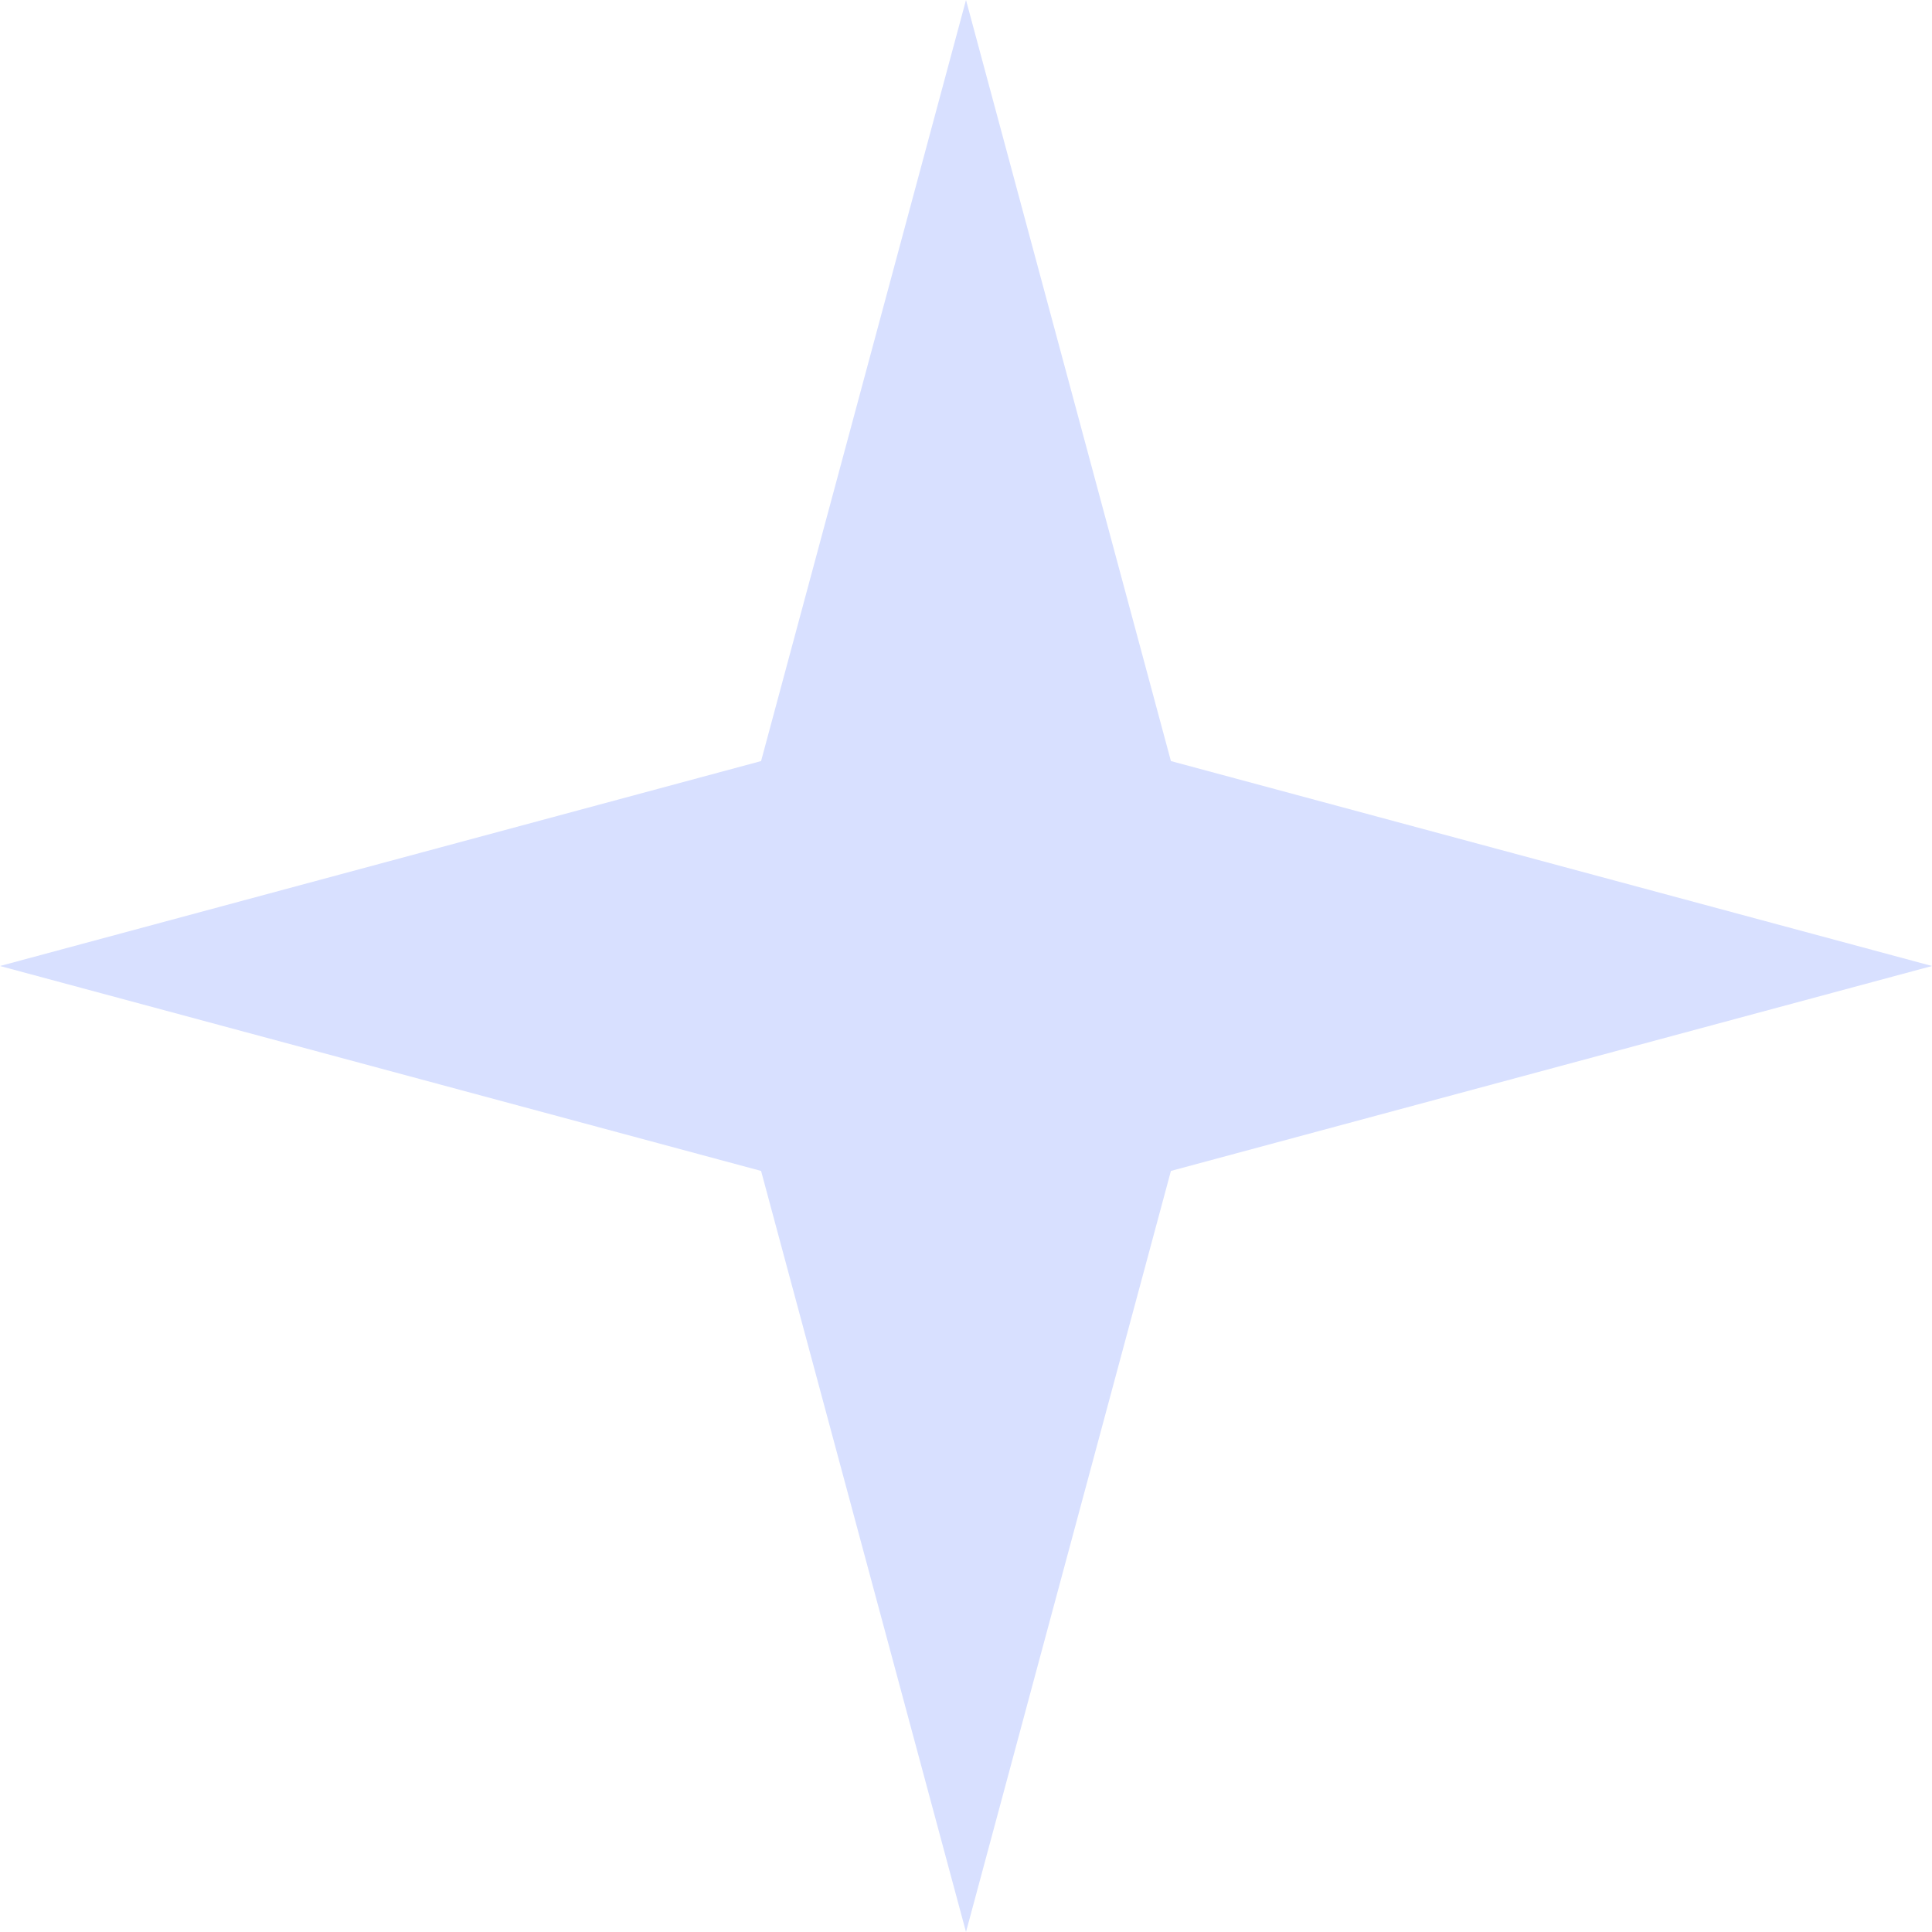 <?xml version="1.0" encoding="UTF-8"?> <svg xmlns="http://www.w3.org/2000/svg" width="74" height="74" viewBox="0 0 74 74" fill="none"> <path d="M37 0L44.849 29.151L74 37L44.849 44.849L37 74L29.151 44.849L0 37L29.151 29.151L37 0Z" fill="#D8E0FF"></path> </svg> 